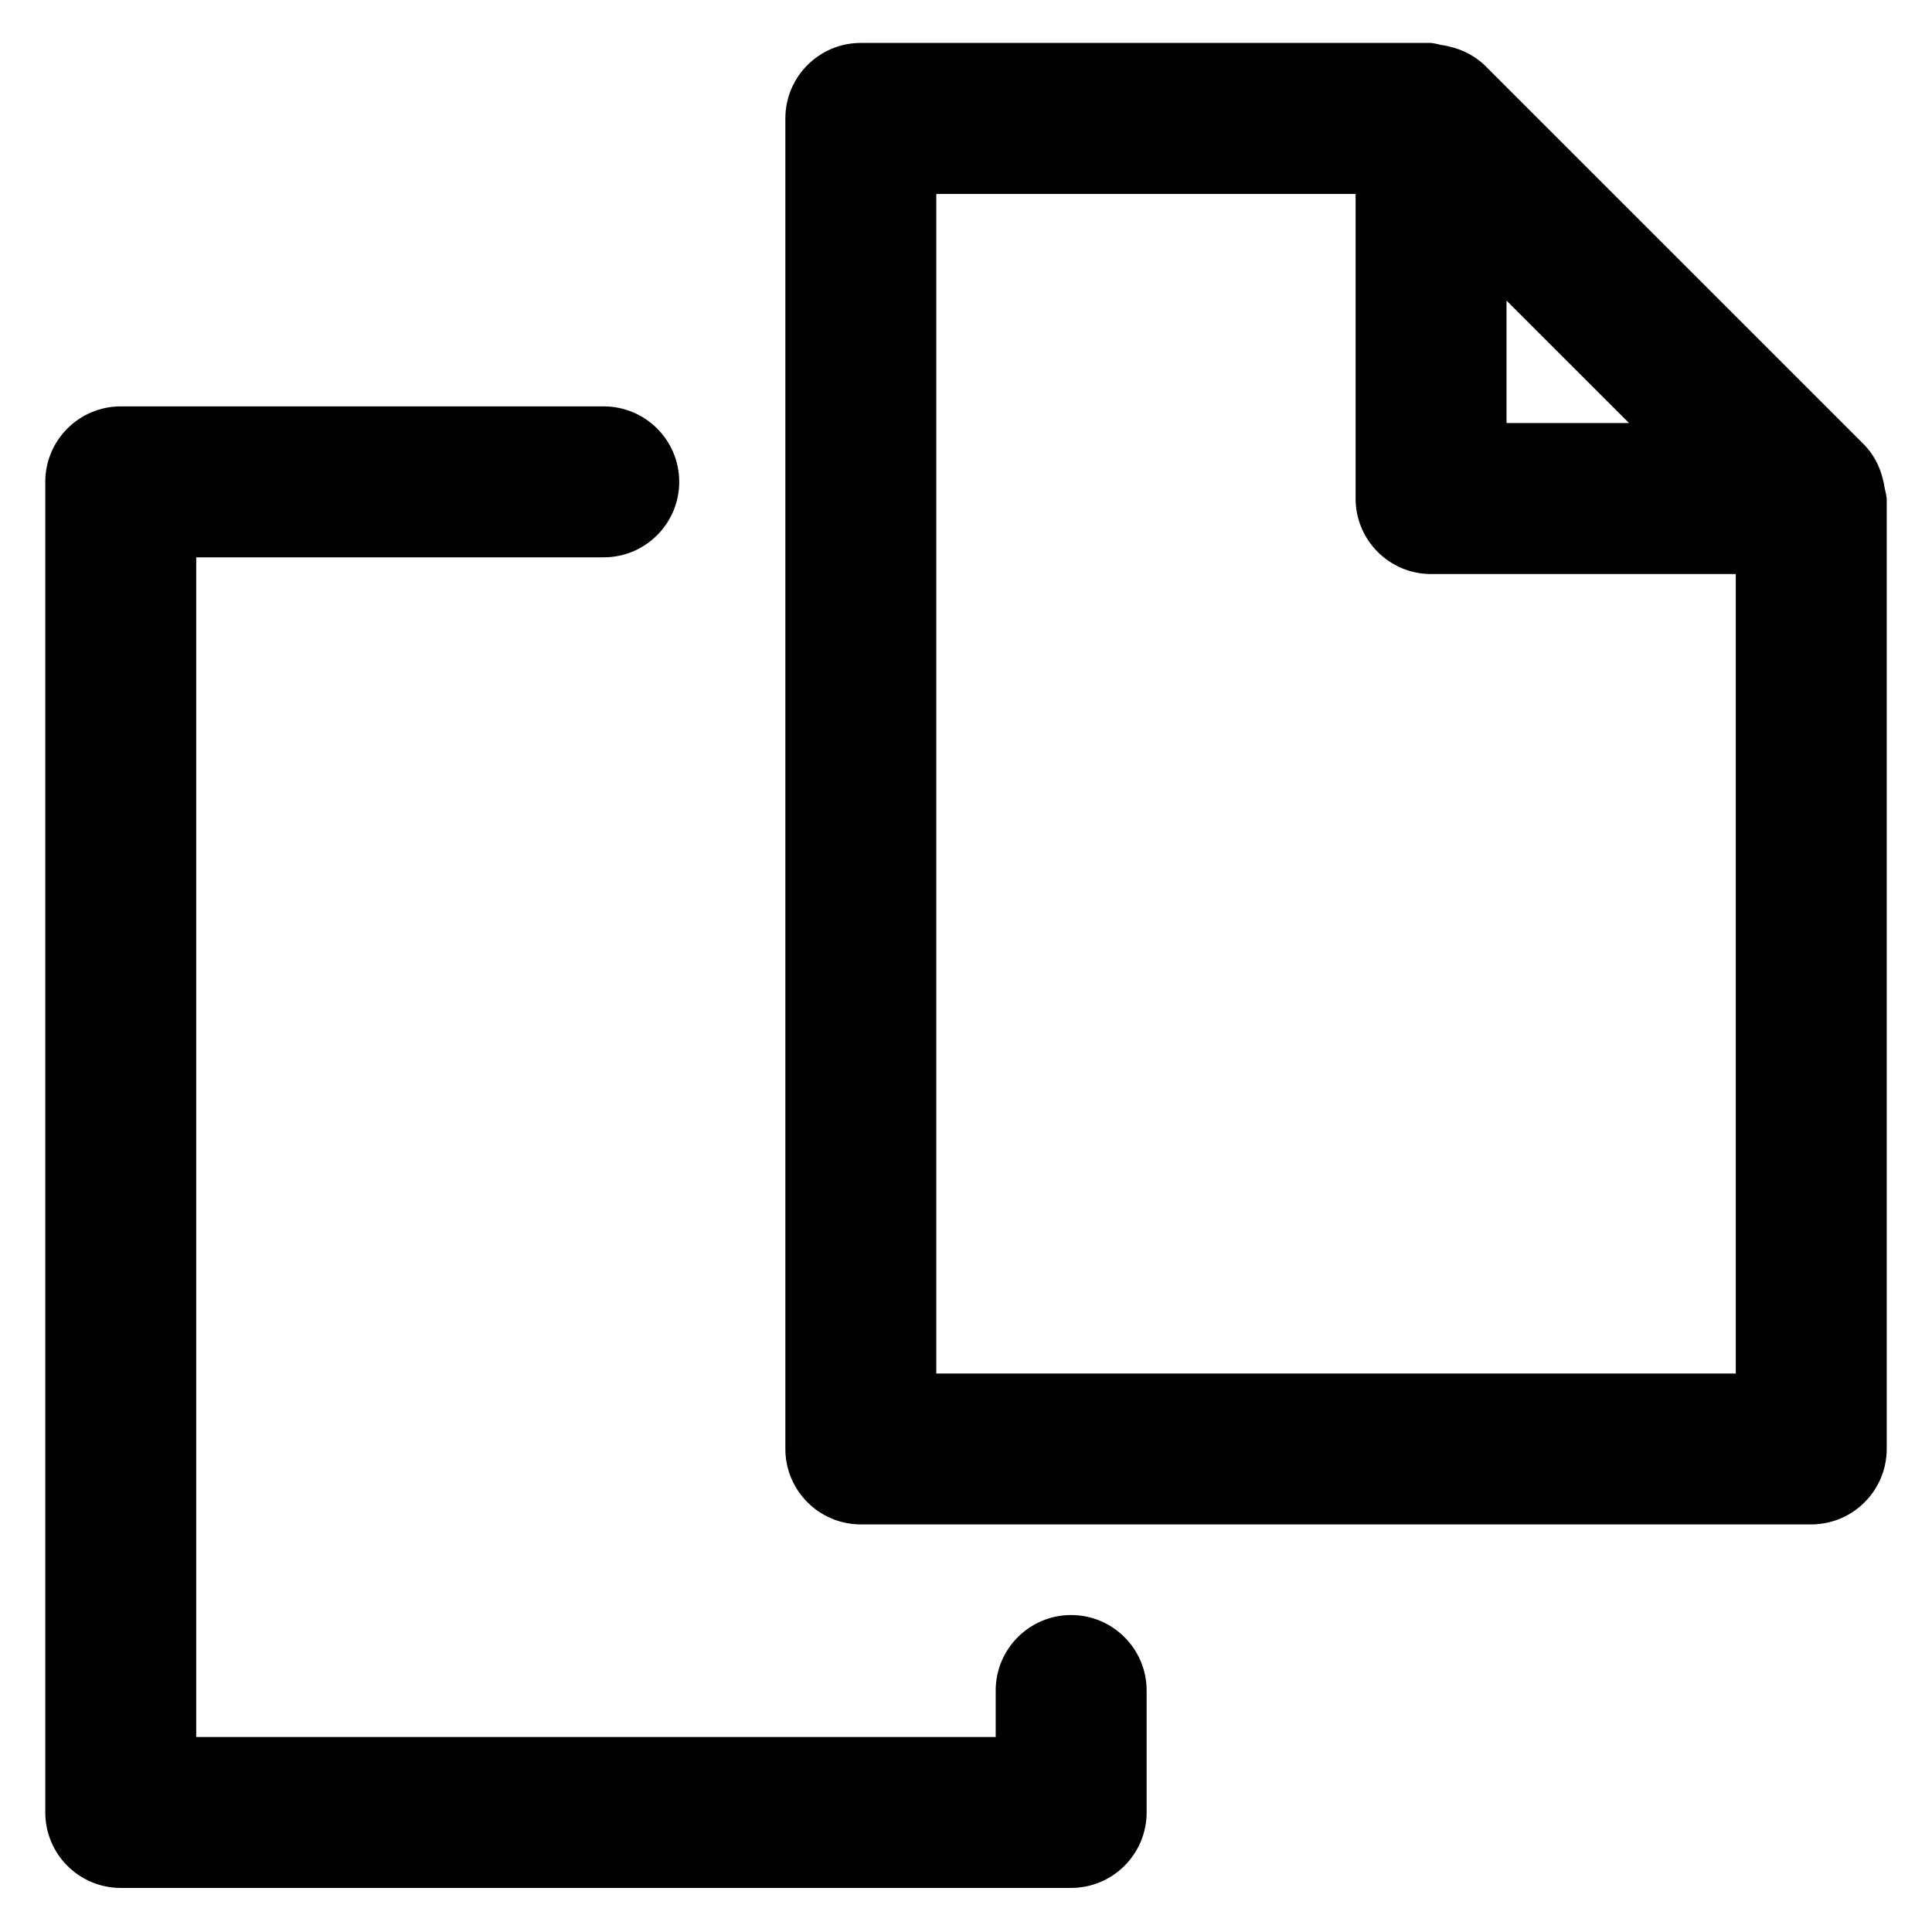 <?xml version="1.0" encoding="utf-8"?>
<!-- Скачано с сайта svg4.ru / Downloaded from svg4.ru -->
<svg fill="#000000" width="800px" height="800px" viewBox="0 0 32 32" version="1.1" xmlns="http://www.w3.org/2000/svg">
<title>copy</title>
<path d="M31.218 8.096c-0.008-0.059-0.018-0.112-0.033-0.163l0.002 0.008c-0.052-0.222-0.158-0.414-0.303-0.568l0.001 0.001-6.297-6.296c-0.155-0.146-0.349-0.252-0.564-0.302l-0.008-0.002c-0.042-0.012-0.094-0.023-0.147-0.030l-0.006-0.001c-0.044-0.013-0.098-0.024-0.154-0.031l-0.006-0.001h-9.445c-0.69 0-1.25 0.56-1.25 1.25v0 22.038c0 0.69 0.56 1.25 1.25 1.25h15.742c0.69-0.001 1.249-0.56 1.25-1.25v-15.742c-0.008-0.062-0.019-0.117-0.034-0.171l0.002 0.009zM24.953 4.979l2.029 2.028h-2.029zM15.508 22.75v-19.538h6.945v5.046c0 0.69 0.56 1.25 1.25 1.25h5.047v13.242zM17.742 26.75c-0.69 0-1.25 0.56-1.25 1.25v0.77h-13.242v-19.539h6.75c0.69 0 1.25-0.56 1.25-1.25s-0.56-1.25-1.25-1.25v0h-8c-0.69 0-1.25 0.56-1.25 1.25v0 22.039c0 0.69 0.56 1.25 1.25 1.25h15.742c0.69-0.001 1.249-0.56 1.25-1.25v-2.020c-0.001-0.69-0.56-1.249-1.25-1.25h-0z"></path>
</svg>